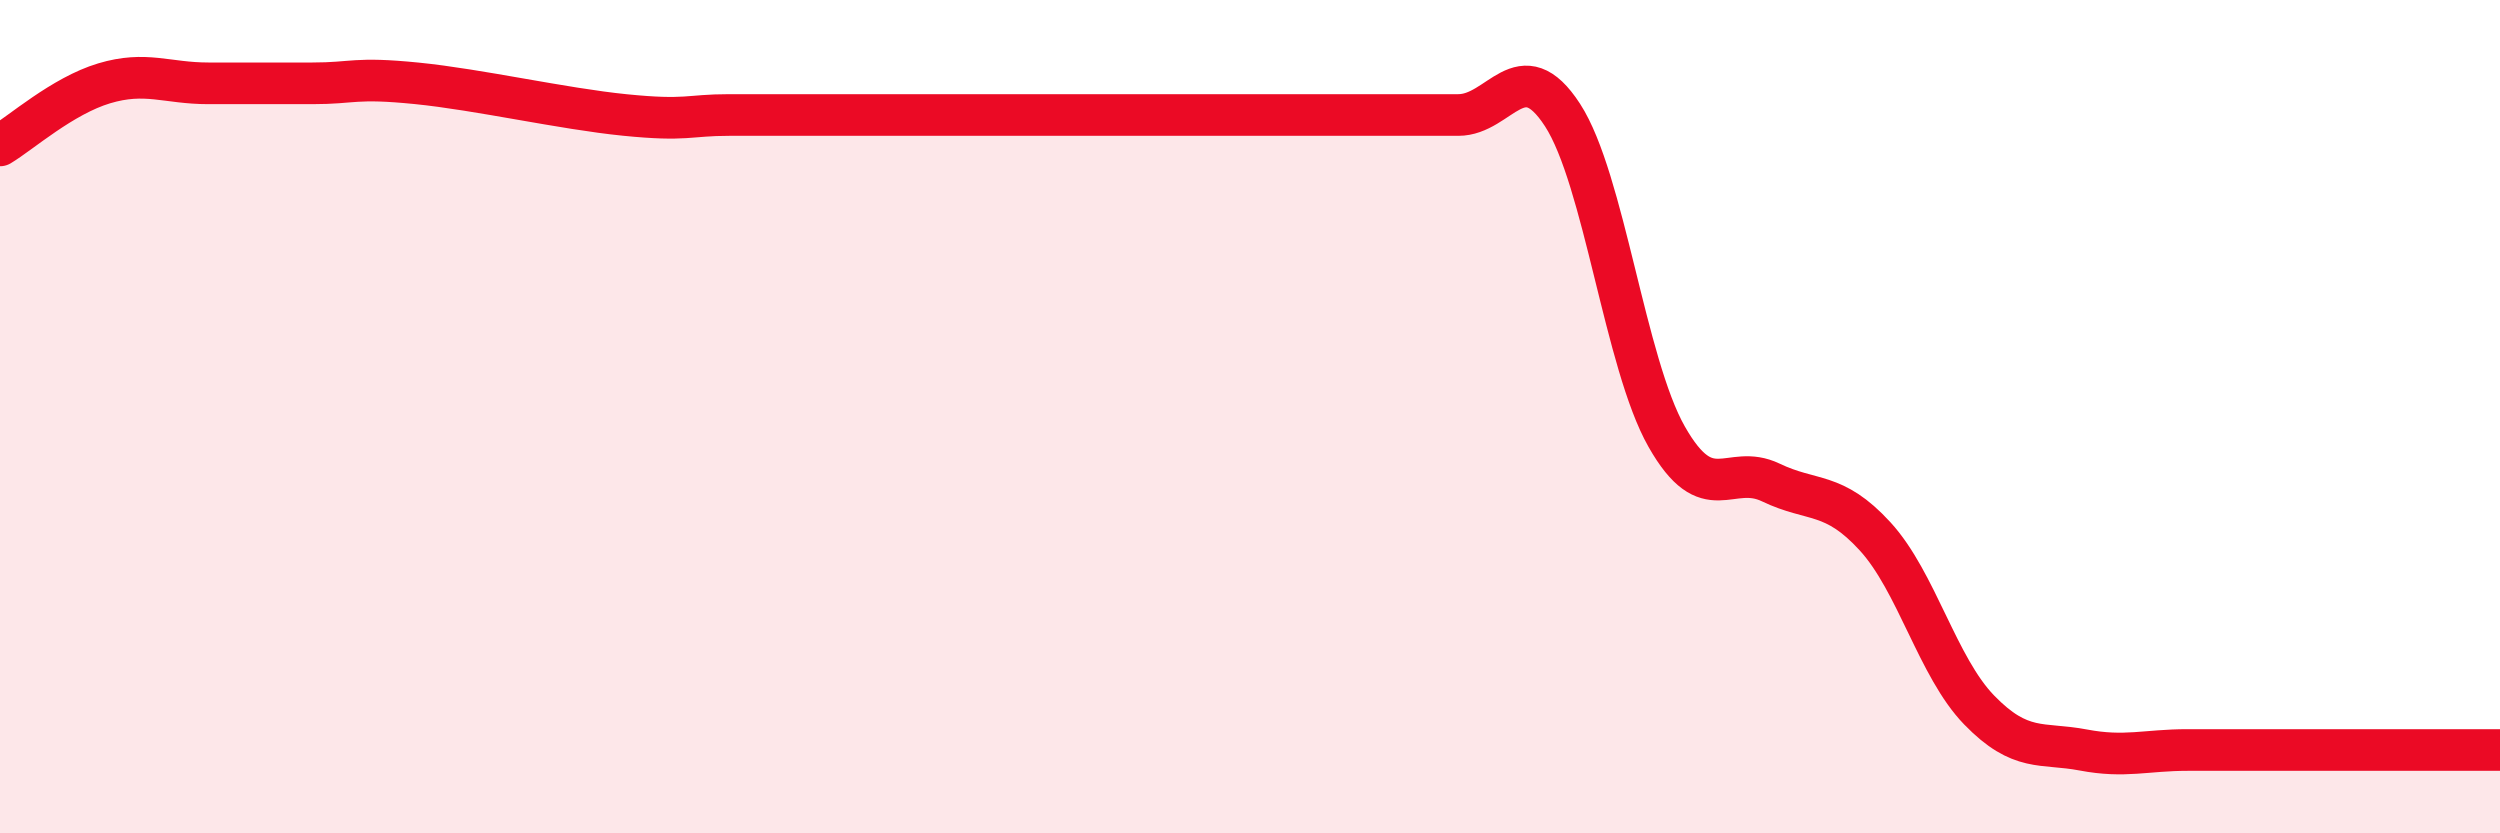 
    <svg width="60" height="20" viewBox="0 0 60 20" xmlns="http://www.w3.org/2000/svg">
      <path
        d="M 0,3.49 C 0.5,3.19 1.5,2.3 2.5,2 C 3.5,1.7 4,2 5,2 C 6,2 6.5,2 7.5,2 C 8.5,2 8.5,1.85 10,2 C 11.5,2.15 13.5,2.61 15,2.76 C 16.5,2.91 16.5,2.76 17.5,2.76 C 18.5,2.76 19,2.76 20,2.76 C 21,2.76 21.5,2.76 22.5,2.76 C 23.5,2.76 24,2.76 25,2.76 C 26,2.76 26.5,2.76 27.5,2.76 C 28.5,2.76 29,2.76 30,2.76 C 31,2.76 31.5,2.76 32.5,2.76 C 33.5,2.76 34,2.76 35,2.76 C 36,2.76 36.5,1.22 37.5,2.76 C 38.5,4.3 39,8.72 40,10.48 C 41,12.24 41.5,11.1 42.5,11.58 C 43.5,12.06 44,11.78 45,12.87 C 46,13.96 46.5,16.01 47.5,17.04 C 48.5,18.07 49,17.81 50,18 C 51,18.19 51.5,18 52.5,18 C 53.5,18 53.5,18 55,18 C 56.5,18 59,18 60,18L60 20L0 20Z"
        fill="#EB0A25"
        opacity="0.1"
        stroke-linecap="round"
        stroke-linejoin="round"
      />
      <path
        d="M 0,3.49 C 0.5,3.19 1.5,2.3 2.5,2 C 3.5,1.7 4,2 5,2 C 6,2 6.5,2 7.5,2 C 8.5,2 8.5,1.85 10,2 C 11.5,2.15 13.5,2.61 15,2.76 C 16.5,2.91 16.5,2.76 17.5,2.76 C 18.5,2.76 19,2.76 20,2.76 C 21,2.76 21.5,2.76 22.5,2.76 C 23.5,2.76 24,2.76 25,2.76 C 26,2.76 26.5,2.76 27.5,2.76 C 28.5,2.76 29,2.76 30,2.76 C 31,2.76 31.5,2.76 32.5,2.76 C 33.5,2.76 34,2.76 35,2.76 C 36,2.76 36.5,1.22 37.5,2.76 C 38.5,4.3 39,8.72 40,10.48 C 41,12.24 41.5,11.1 42.5,11.58 C 43.5,12.06 44,11.78 45,12.87 C 46,13.96 46.5,16.01 47.5,17.04 C 48.5,18.07 49,17.81 50,18 C 51,18.19 51.5,18 52.5,18 C 53.5,18 53.5,18 55,18 C 56.5,18 59,18 60,18"
        stroke="#EB0A25"
        stroke-width="1"
        fill="none"
        stroke-linecap="round"
        stroke-linejoin="round"
      />
    </svg>
  